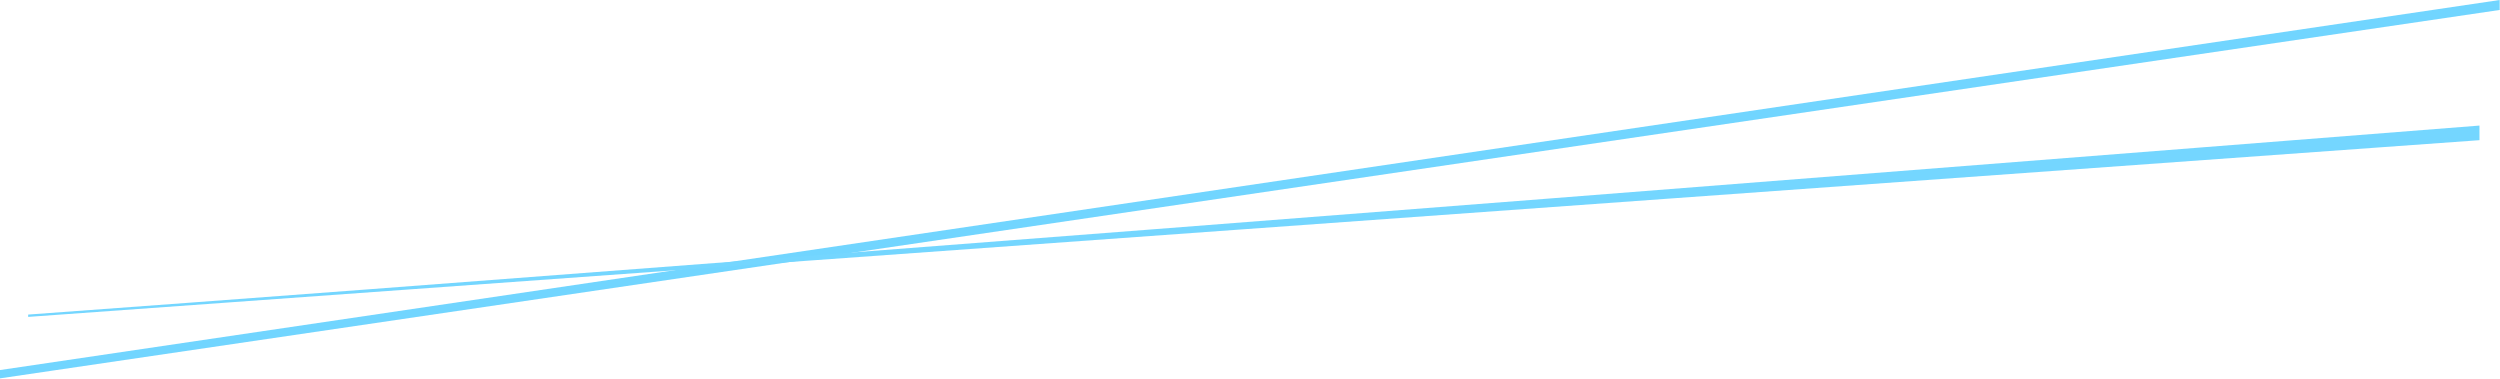 <?xml version="1.0" encoding="UTF-8"?> <svg xmlns="http://www.w3.org/2000/svg" width="3763" height="570" viewBox="0 0 3763 570" fill="none"> <path d="M0 557L3762.5 0V15L0 569.5V557Z" fill="#71D5FF"></path> <path d="M42.389 473.5C1255.26 385.167 3718.47 189.8 3732.09 189V211L42.389 477V473.5Z" fill="#74D6FF"></path> </svg> 
